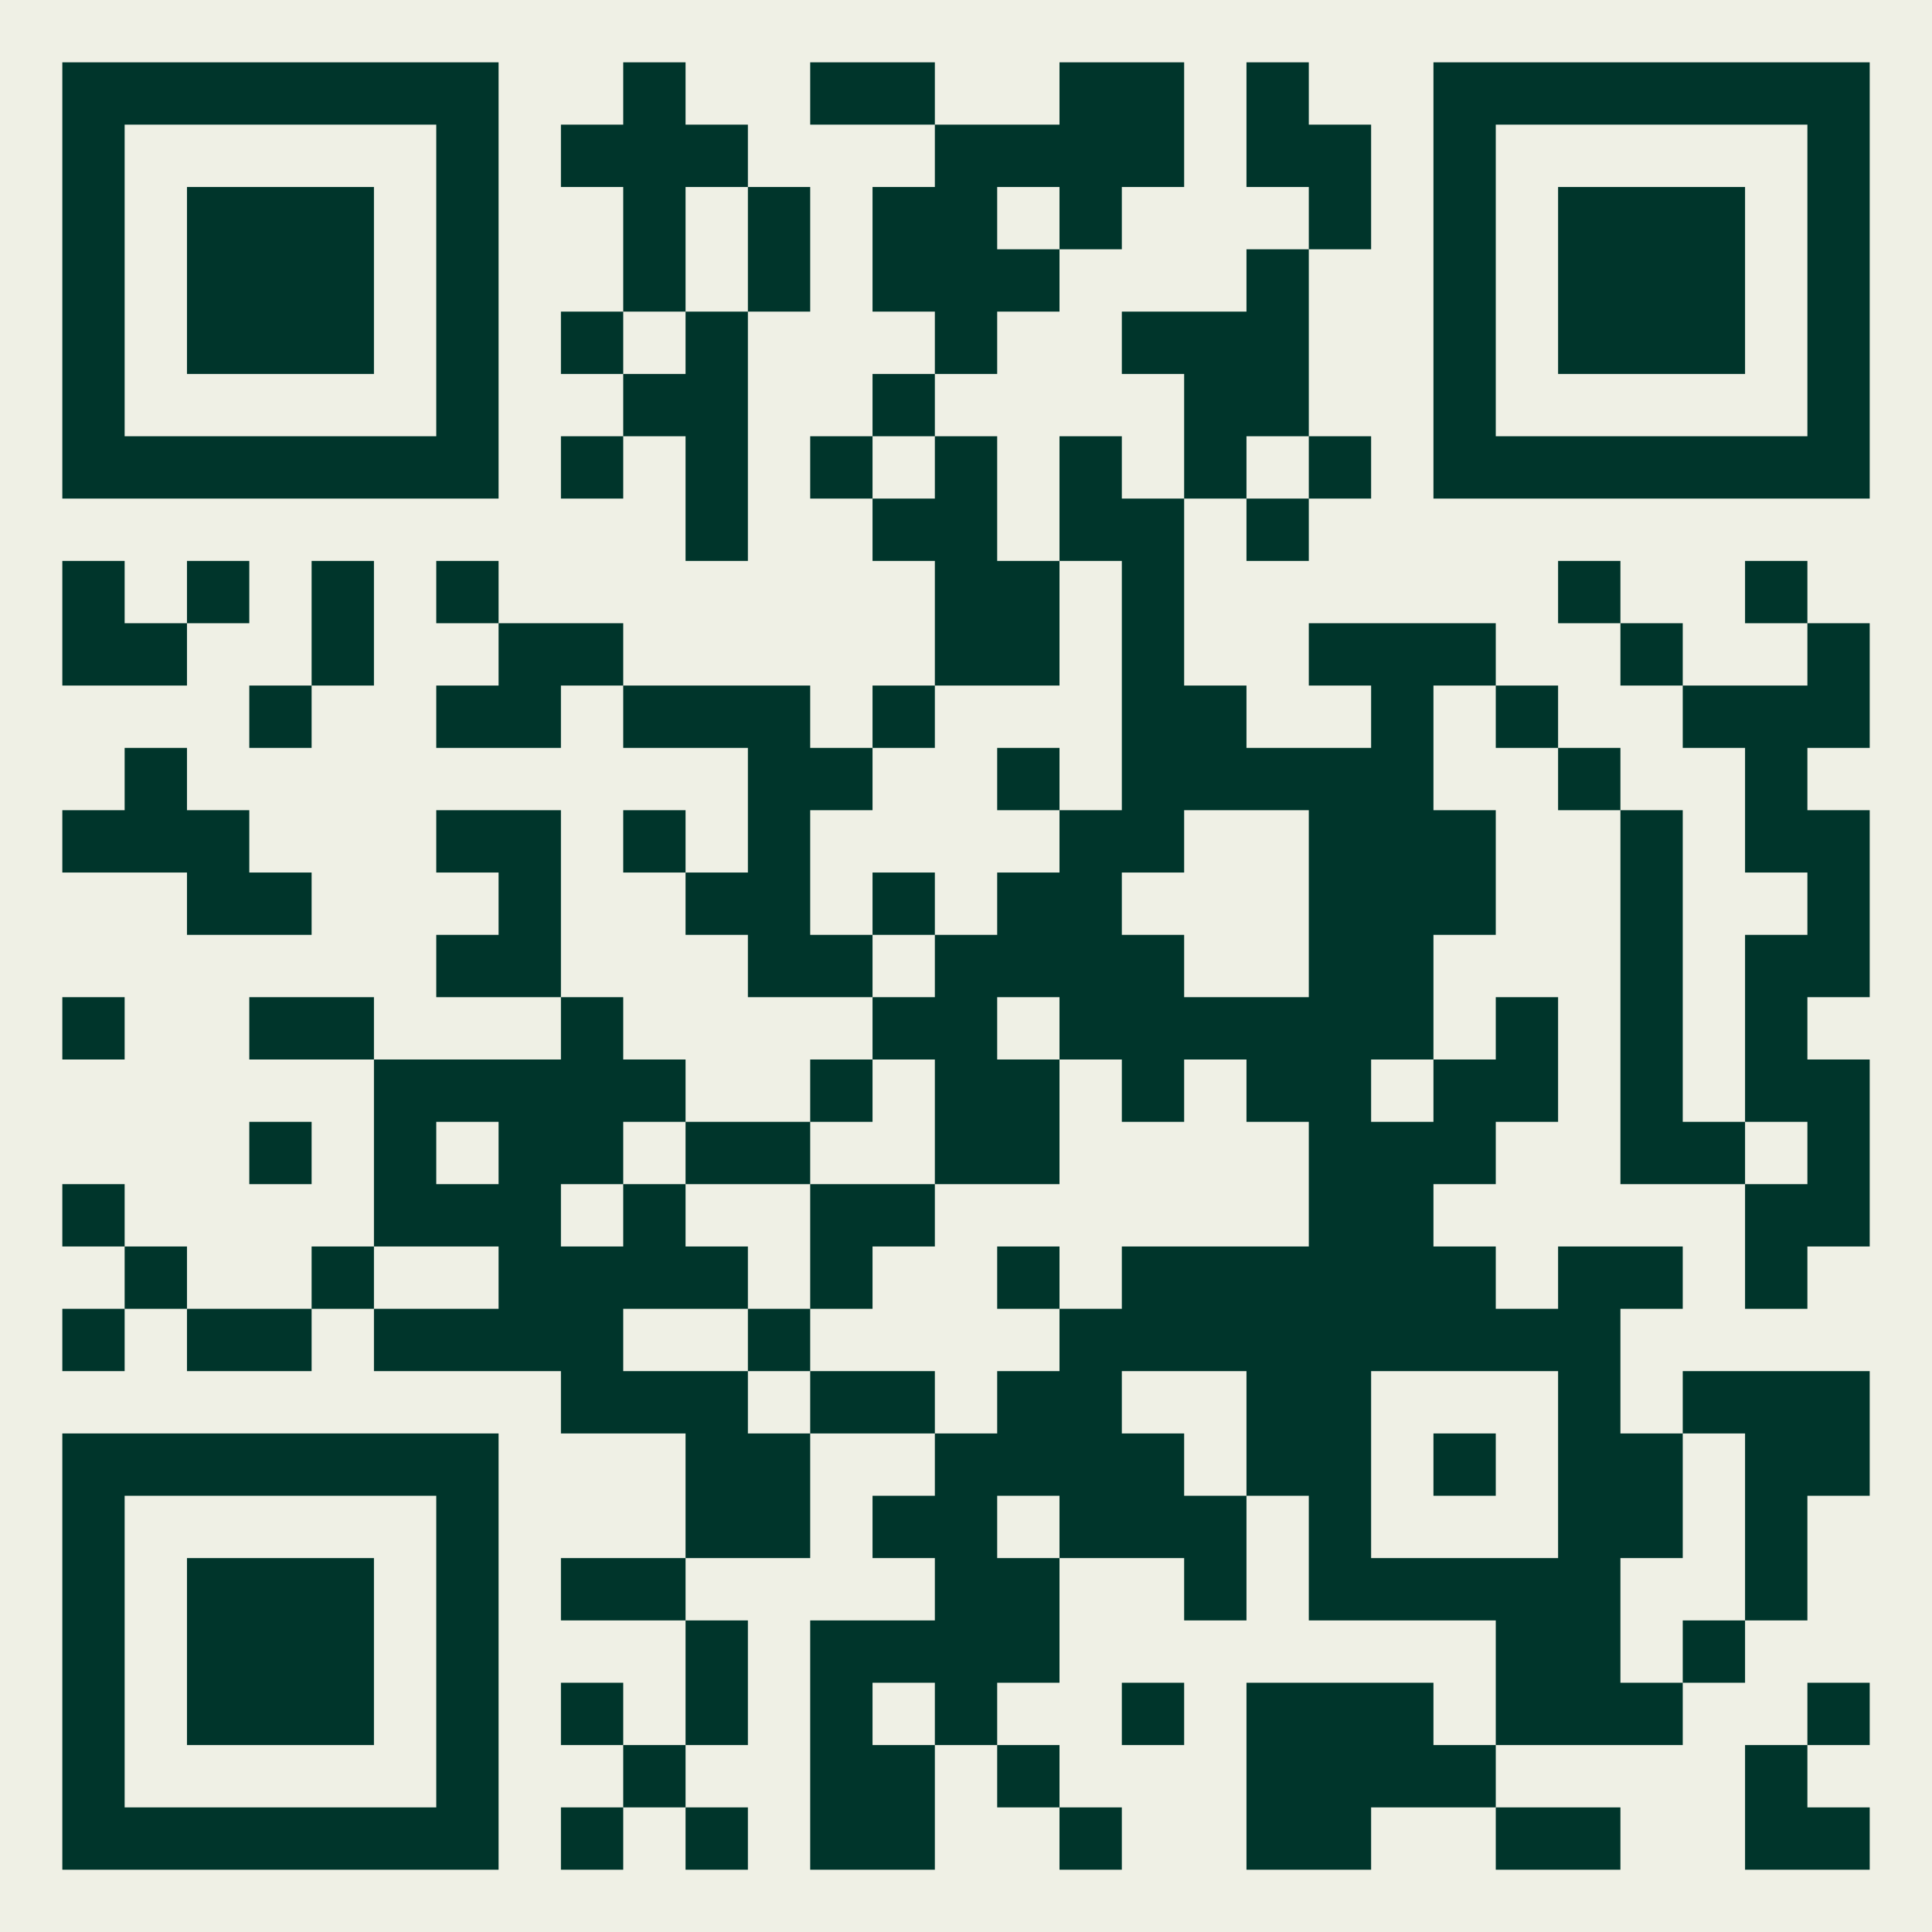 <?xml version="1.0" encoding="UTF-8"?>
<svg xmlns="http://www.w3.org/2000/svg" xmlns:xlink="http://www.w3.org/1999/xlink" width="500" zoomAndPan="magnify" viewBox="0 0 375 375" height="500" preserveAspectRatio="xMidYMid meet" version="1.0">
  <rect x="-37.5" width="450" fill="#ffffff" y="-37.5" height="450" fill-opacity="1"></rect>
  <rect x="-37.5" width="450" fill="#ffffff" y="-37.5" height="450" fill-opacity="1"></rect>
  <rect x="-37.5" width="450" fill="#eff0e5" y="-37.5" height="450" fill-opacity="1"></rect>
  <path stroke-linecap="butt" transform="matrix(12.097, 0, 0, 12.097, 0, 0)" fill-opacity="1" fill="#eff0e5" fill-rule="nonzero" stroke-linejoin="miter" d="M 1 1.5 L 8 1.5 M 10 1.5 L 11 1.5 M 13 1.5 L 15 1.5 M 17 1.5 L 19 1.5 M 20 1.5 L 21 1.5 M 23 1.5 L 30 1.5 M 1 2.5 L 2 2.5 M 7 2.5 L 8 2.5 M 9 2.5 L 12 2.5 M 15 2.5 L 19 2.5 M 20 2.5 L 22 2.5 M 23 2.5 L 24 2.5 M 29 2.5 L 30 2.5 M 1 3.5 L 2 3.5 M 3 3.5 L 6 3.5 M 7 3.5 L 8 3.5 M 10 3.5 L 11 3.5 M 12 3.5 L 13 3.5 M 14 3.5 L 16 3.5 M 17 3.5 L 18 3.5 M 21 3.5 L 22 3.5 M 23 3.5 L 24 3.5 M 25 3.5 L 28 3.5 M 29 3.5 L 30 3.5 M 1 4.5 L 2 4.5 M 3 4.5 L 6 4.5 M 7 4.5 L 8 4.5 M 10 4.5 L 11 4.5 M 12 4.5 L 13 4.5 M 14 4.5 L 17 4.5 M 20 4.5 L 21 4.5 M 23 4.5 L 24 4.5 M 25 4.5 L 28 4.5 M 29 4.5 L 30 4.5 M 1 5.5 L 2 5.5 M 3 5.5 L 6 5.5 M 7 5.5 L 8 5.5 M 9 5.5 L 10 5.5 M 11 5.5 L 12 5.5 M 15 5.5 L 16 5.5 M 18 5.5 L 21 5.5 M 23 5.5 L 24 5.5 M 25 5.5 L 28 5.5 M 29 5.5 L 30 5.5 M 1 6.5 L 2 6.5 M 7 6.5 L 8 6.5 M 10 6.5 L 12 6.5 M 14 6.5 L 15 6.5 M 19 6.5 L 21 6.5 M 23 6.5 L 24 6.5 M 29 6.5 L 30 6.5 M 1 7.5 L 8 7.5 M 9 7.5 L 10 7.5 M 11 7.5 L 12 7.5 M 13 7.5 L 14 7.5 M 15 7.5 L 16 7.5 M 17 7.5 L 18 7.5 M 19 7.5 L 20 7.5 M 21 7.5 L 22 7.5 M 23 7.5 L 30 7.5 M 11 8.5 L 12 8.5 M 14 8.5 L 16 8.5 M 17 8.5 L 19 8.5 M 20 8.5 L 21 8.5 M 1 9.5 L 2 9.5 M 3 9.5 L 4 9.5 M 5 9.5 L 6 9.5 M 7 9.5 L 8 9.5 M 15 9.5 L 17 9.5 M 18 9.5 L 19 9.5 M 25 9.5 L 26 9.5 M 28 9.5 L 29 9.5 M 1 10.5 L 3 10.5 M 5 10.5 L 6 10.5 M 8 10.5 L 10 10.5 M 15 10.5 L 17 10.5 M 18 10.5 L 19 10.5 M 21 10.5 L 24 10.5 M 26 10.5 L 27 10.5 M 29 10.5 L 30 10.5 M 4 11.5 L 5 11.5 M 7 11.5 L 9 11.5 M 10 11.5 L 13 11.5 M 14 11.5 L 15 11.5 M 18 11.5 L 20 11.5 M 22 11.5 L 23 11.5 M 24 11.5 L 25 11.5 M 27 11.5 L 30 11.5 M 2 12.5 L 3 12.5 M 12 12.5 L 14 12.5 M 16 12.5 L 17 12.5 M 18 12.5 L 23 12.5 M 25 12.5 L 26 12.5 M 28 12.5 L 29 12.5 M 1 13.5 L 4 13.5 M 7 13.5 L 9 13.5 M 10 13.5 L 11 13.5 M 12 13.5 L 13 13.5 M 17 13.5 L 19 13.5 M 21 13.5 L 24 13.5 M 26 13.5 L 27 13.5 M 28 13.5 L 30 13.5 M 3 14.5 L 5 14.5 M 8 14.5 L 9 14.5 M 11 14.5 L 13 14.5 M 14 14.5 L 15 14.5 M 16 14.5 L 18 14.5 M 21 14.5 L 24 14.5 M 26 14.5 L 27 14.5 M 29 14.5 L 30 14.5 M 7 15.5 L 9 15.5 M 12 15.5 L 14 15.5 M 15 15.5 L 19 15.5 M 21 15.5 L 23 15.5 M 26 15.5 L 27 15.5 M 28 15.5 L 30 15.5 M 1 16.5 L 2 16.5 M 4 16.5 L 6 16.5 M 9 16.5 L 10 16.5 M 14 16.5 L 16 16.5 M 17 16.5 L 23 16.5 M 24 16.5 L 25 16.5 M 26 16.5 L 27 16.5 M 28 16.5 L 29 16.5 M 6 17.5 L 11 17.5 M 13 17.5 L 14 17.5 M 15 17.5 L 17 17.5 M 18 17.5 L 19 17.5 M 20 17.5 L 22 17.5 M 23 17.5 L 25 17.5 M 26 17.5 L 27 17.5 M 28 17.5 L 30 17.5 M 4 18.5 L 5 18.5 M 6 18.5 L 7 18.5 M 8 18.5 L 10 18.5 M 11 18.5 L 13 18.5 M 15 18.5 L 17 18.5 M 21 18.5 L 24 18.5 M 26 18.5 L 28 18.5 M 29 18.5 L 30 18.5 M 1 19.5 L 2 19.5 M 6 19.5 L 9 19.5 M 10 19.5 L 11 19.5 M 13 19.5 L 15 19.5 M 21 19.5 L 23 19.5 M 28 19.5 L 30 19.5 M 2 20.5 L 3 20.5 M 5 20.5 L 6 20.5 M 8 20.5 L 12 20.5 M 13 20.5 L 14 20.5 M 16 20.5 L 17 20.5 M 18 20.5 L 24 20.5 M 25 20.5 L 27 20.5 M 28 20.5 L 29 20.5 M 1 21.5 L 2 21.5 M 3 21.5 L 5 21.5 M 6 21.5 L 10 21.5 M 12 21.5 L 13 21.5 M 17 21.5 L 26 21.5 M 9 22.5 L 12 22.5 M 13 22.5 L 15 22.5 M 16 22.5 L 18 22.5 M 20 22.5 L 22 22.5 M 25 22.5 L 26 22.5 M 27 22.5 L 30 22.5 M 1 23.5 L 8 23.5 M 11 23.5 L 13 23.5 M 15 23.5 L 19 23.5 M 20 23.5 L 22 23.5 M 23 23.5 L 24 23.5 M 25 23.5 L 27 23.5 M 28 23.5 L 30 23.5 M 1 24.5 L 2 24.5 M 7 24.5 L 8 24.5 M 11 24.5 L 13 24.5 M 14 24.5 L 16 24.5 M 17 24.5 L 20 24.5 M 21 24.5 L 22 24.5 M 25 24.5 L 27 24.5 M 28 24.5 L 29 24.5 M 1 25.5 L 2 25.5 M 3 25.5 L 6 25.5 M 7 25.5 L 8 25.5 M 9 25.5 L 11 25.5 M 15 25.5 L 17 25.5 M 19 25.5 L 20 25.5 M 21 25.5 L 26 25.5 M 28 25.5 L 29 25.5 M 1 26.5 L 2 26.5 M 3 26.5 L 6 26.5 M 7 26.5 L 8 26.5 M 11 26.5 L 12 26.5 M 13 26.5 L 17 26.5 M 24 26.5 L 26 26.5 M 27 26.5 L 28 26.5 M 1 27.5 L 2 27.5 M 3 27.5 L 6 27.5 M 7 27.5 L 8 27.5 M 9 27.5 L 10 27.5 M 11 27.5 L 12 27.5 M 13 27.5 L 14 27.5 M 15 27.5 L 16 27.5 M 18 27.5 L 19 27.5 M 20 27.5 L 23 27.5 M 24 27.5 L 27 27.5 M 29 27.5 L 30 27.5 M 1 28.5 L 2 28.5 M 7 28.5 L 8 28.5 M 10 28.5 L 11 28.5 M 13 28.5 L 15 28.5 M 16 28.5 L 17 28.5 M 20 28.5 L 24 28.5 M 28 28.5 L 29 28.5 M 1 29.5 L 8 29.5 M 9 29.5 L 10 29.5 M 11 29.5 L 12 29.5 M 13 29.5 L 15 29.5 M 17 29.5 L 18 29.5 M 20 29.5 L 22 29.5 M 24 29.5 L 26 29.5 M 28 29.5 L 30 29.5 " stroke="#00352b" stroke-width="1" stroke-opacity="1" stroke-miterlimit="4"></path>
</svg>
